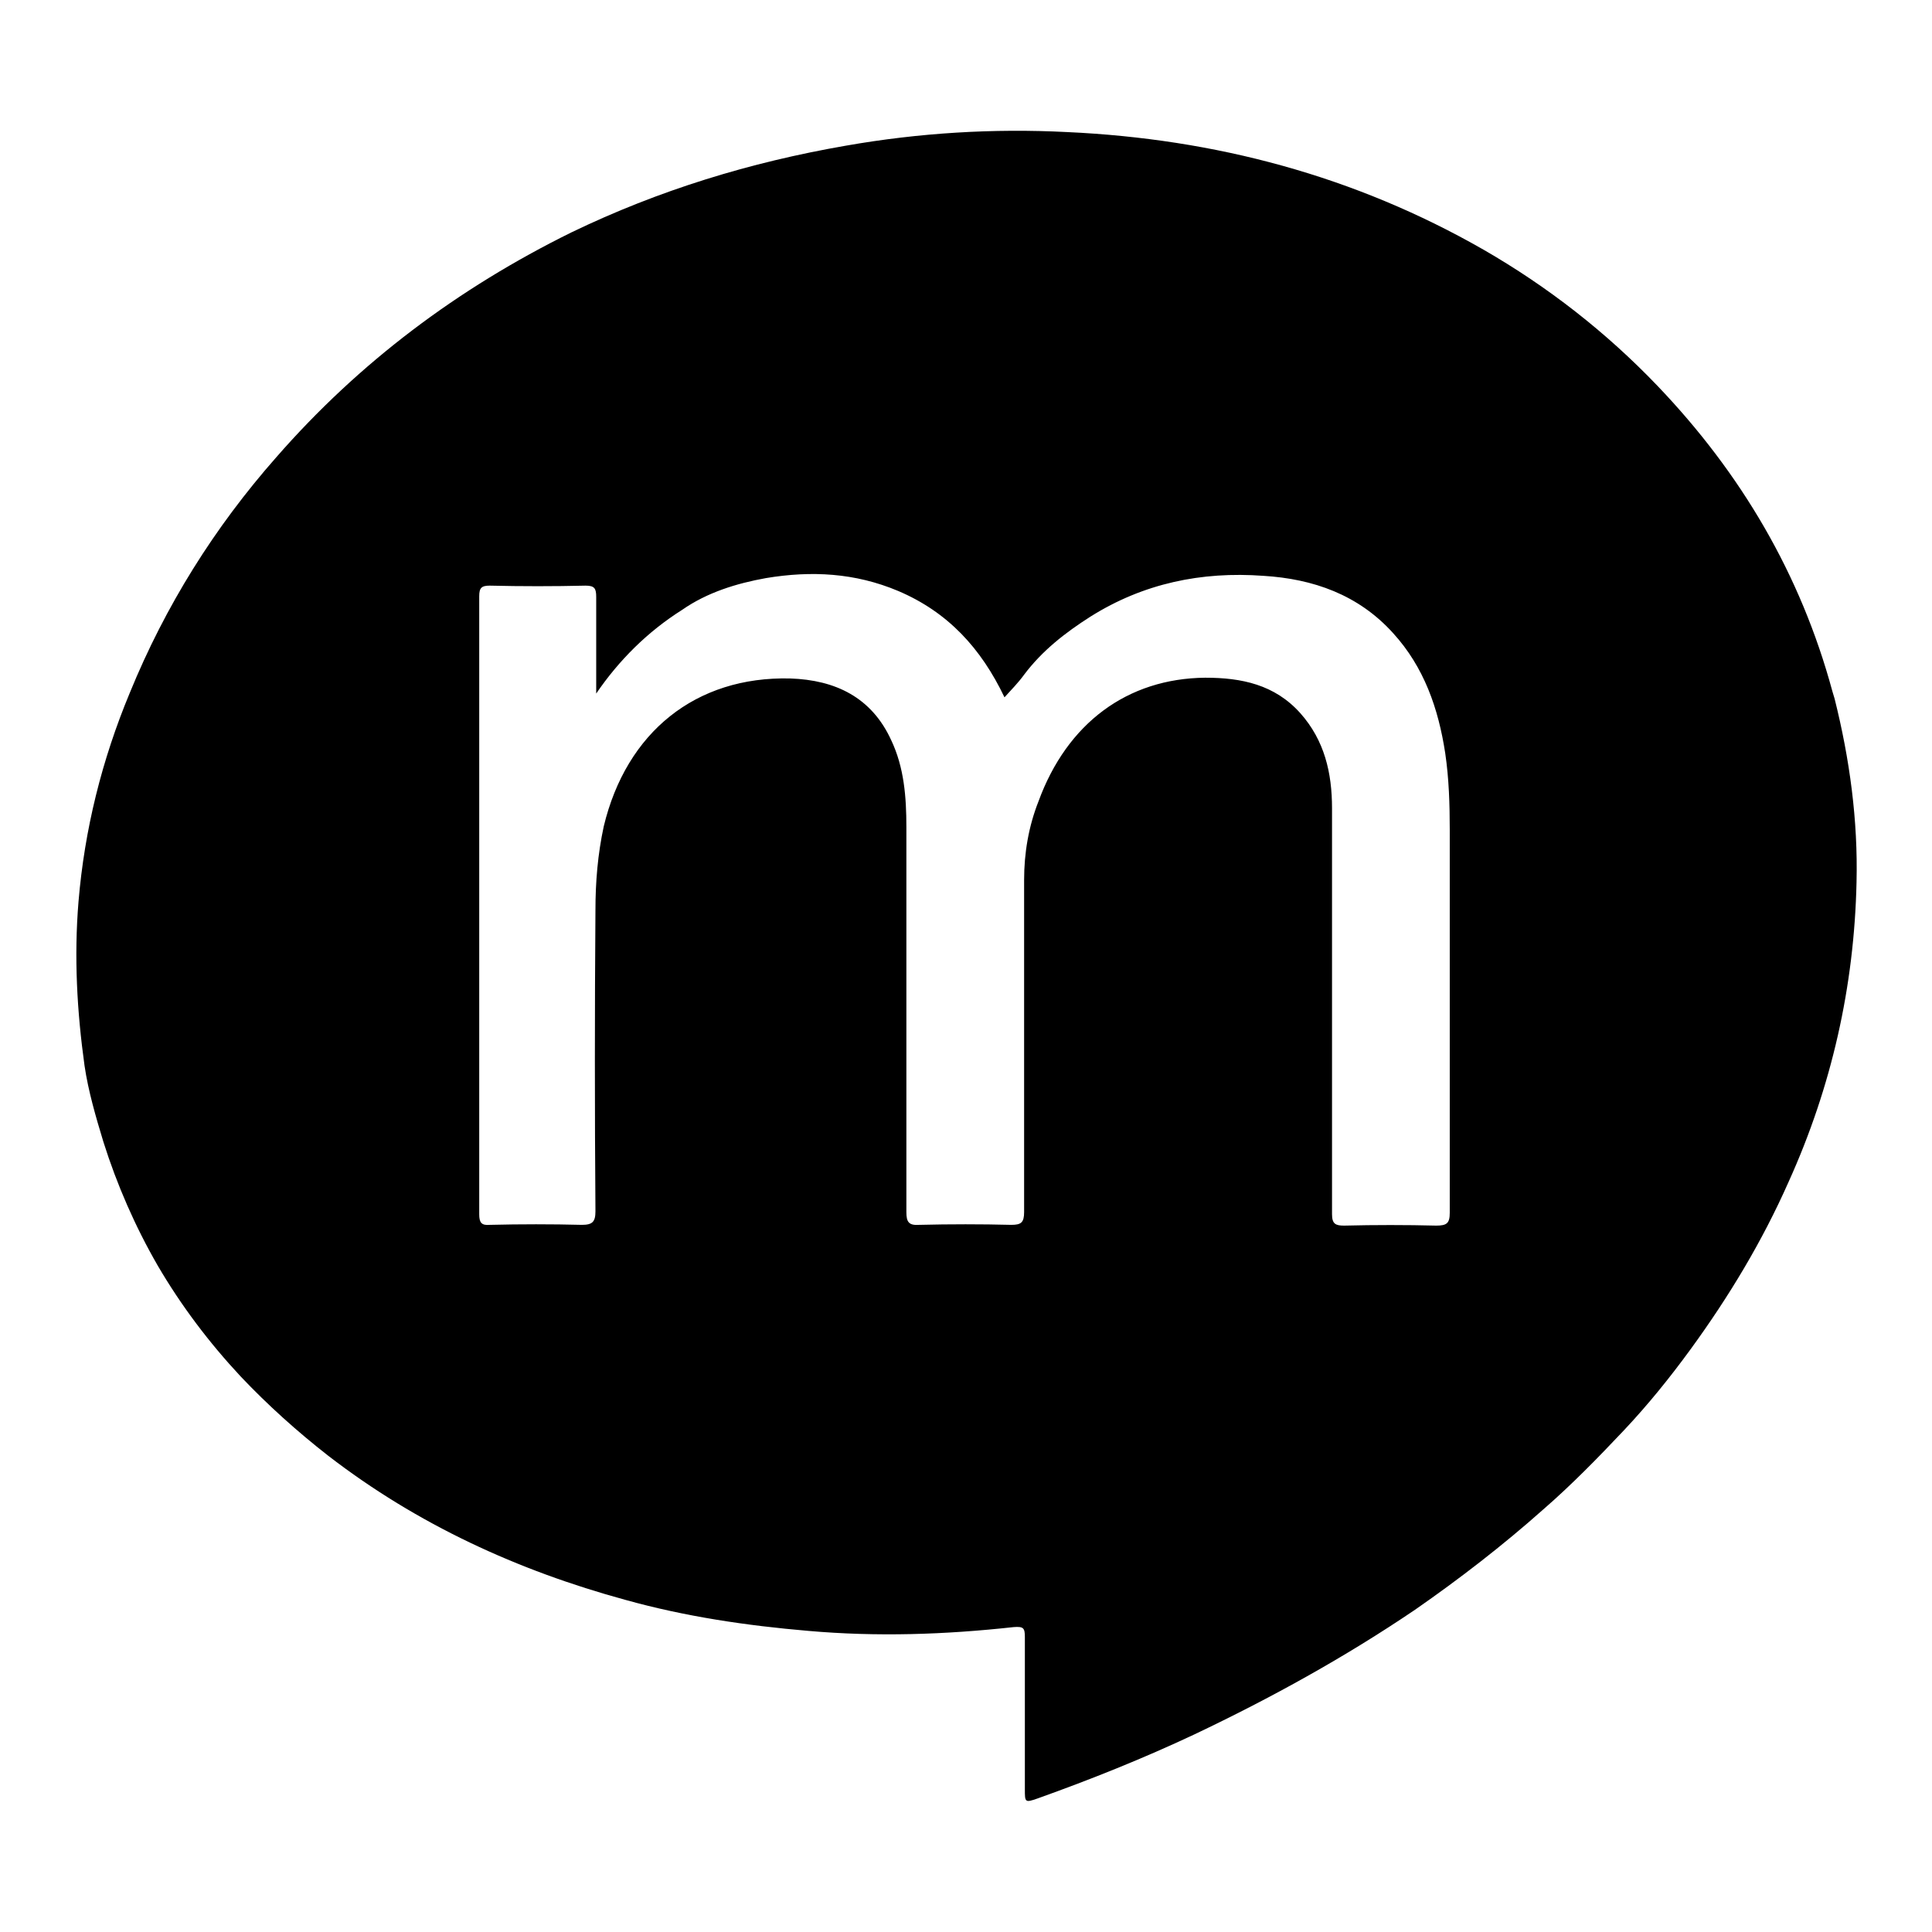 <?xml version="1.0" encoding="utf-8"?>
<!-- Svg Vector Icons : http://www.onlinewebfonts.com/icon -->
<!DOCTYPE svg PUBLIC "-//W3C//DTD SVG 1.1//EN" "http://www.w3.org/Graphics/SVG/1.1/DTD/svg11.dtd">
<svg version="1.1" xmlns="http://www.w3.org/2000/svg" xmlns:xlink="http://www.w3.org/1999/xlink" x="0px" y="0px" viewBox="0 0 256 256" enable-background="new 0 0 256 256" xml:space="preserve">
<g> <path fill="#000000" d="M243.1,92.6c2,8,3.1,16.1,2.9,24.3c-0.3,13.8-3.3,27.1-9,39.7c-3.5,7.9-7.9,15.2-13,22.2 c-2.7,3.7-5.6,7.3-8.8,10.7c-3.4,3.6-6.9,7.2-10.7,10.5c-5.4,4.8-11.1,9.2-17,13.3c-9.3,6.3-19.1,11.7-29.2,16.5 c-6.8,3.2-13.8,6-20.8,8.5c-1.7,0.6-1.7,0.5-1.7-1.2c0-6.7,0-13.4,0-20.2c0-1.2-0.2-1.4-1.5-1.3c-9.1,1-18.1,1.3-27.2,0.5 c-8.2-0.7-16.3-1.9-24.2-4.1c-14.3-3.9-27.6-10-39.4-19.1c-4.1-3.2-8-6.7-11.6-10.5c-4.2-4.5-7.9-9.4-11-14.7 c-3-5.2-5.4-10.7-7.2-16.4c-1-3.3-2-6.7-2.5-10.1c-1-7.2-1.4-14.4-0.8-21.7c0.8-9.6,3.1-18.8,6.8-27.7 c4.7-11.5,11.2-21.9,19.4-31.2c11-12.6,24.1-22.4,39.1-29.8c11.6-5.6,23.7-9.3,36.4-11.5c9.7-1.7,19.5-2.3,29.3-1.8 c19.6,0.9,38.1,5.8,55.2,15.6c8.5,4.9,16.2,10.9,23,18c11.1,11.6,19,25,23.2,40.5C242.9,91.9,243,92.3,243.1,92.6z M79,91.9 c0-4.3,0-8.5,0-12.8c0-1.1-0.2-1.5-1.4-1.5c-4.2,0.1-8.5,0.1-12.7,0c-1.1,0-1.4,0.3-1.4,1.4c0,27.3,0,54.6,0,81.9 c0,1.1,0.3,1.5,1.4,1.4c4.1-0.1,8.2-0.1,12.2,0c1.4,0,1.8-0.4,1.8-1.8c-0.1-13.3-0.1-26.6,0-39.9c0-3.7,0.3-7.4,1.1-11.1 C83,97,92.2,89.6,104.7,89.9c6,0.2,10.8,2.5,13.4,8.2c1.7,3.6,2,7.5,2,11.5c0,17,0,34,0,51c0,1.3,0.3,1.8,1.7,1.7 c4.1-0.1,8.2-0.1,12.2,0c1.3,0,1.7-0.3,1.7-1.7c0-14.7,0-29.3,0-44c0-3.6,0.6-7.1,1.9-10.4c3.8-10.4,11.8-16.3,22.1-16.4 c4.8,0,9.2,0.9,12.6,4.7c3.2,3.6,4.2,7.9,4.2,12.6c0,17.9,0,35.8,0,53.8c0,1.3,0.5,1.5,1.6,1.5c4.1-0.1,8.2-0.1,12.2,0 c1.4,0,1.8-0.3,1.8-1.7c0-16.9,0-33.8,0-50.7c0-3.4-0.1-6.8-0.6-10.2c-0.9-5.9-2.8-11.4-6.9-15.9c-4.6-5.1-10.6-7.2-17.2-7.6 c-8.2-0.6-15.9,1-22.9,5.4c-3.3,2.1-6.4,4.5-8.8,7.7c-0.8,1.1-1.7,2-2.6,3c-3.1-6.5-7.5-11.3-14.1-14.1c-5.7-2.4-11.5-2.7-17.5-1.7 c-3.9,0.7-7.8,1.9-11.1,4.2C85.8,83.7,82,87.5,79,91.9L79,91.9z"/></g>
</svg>